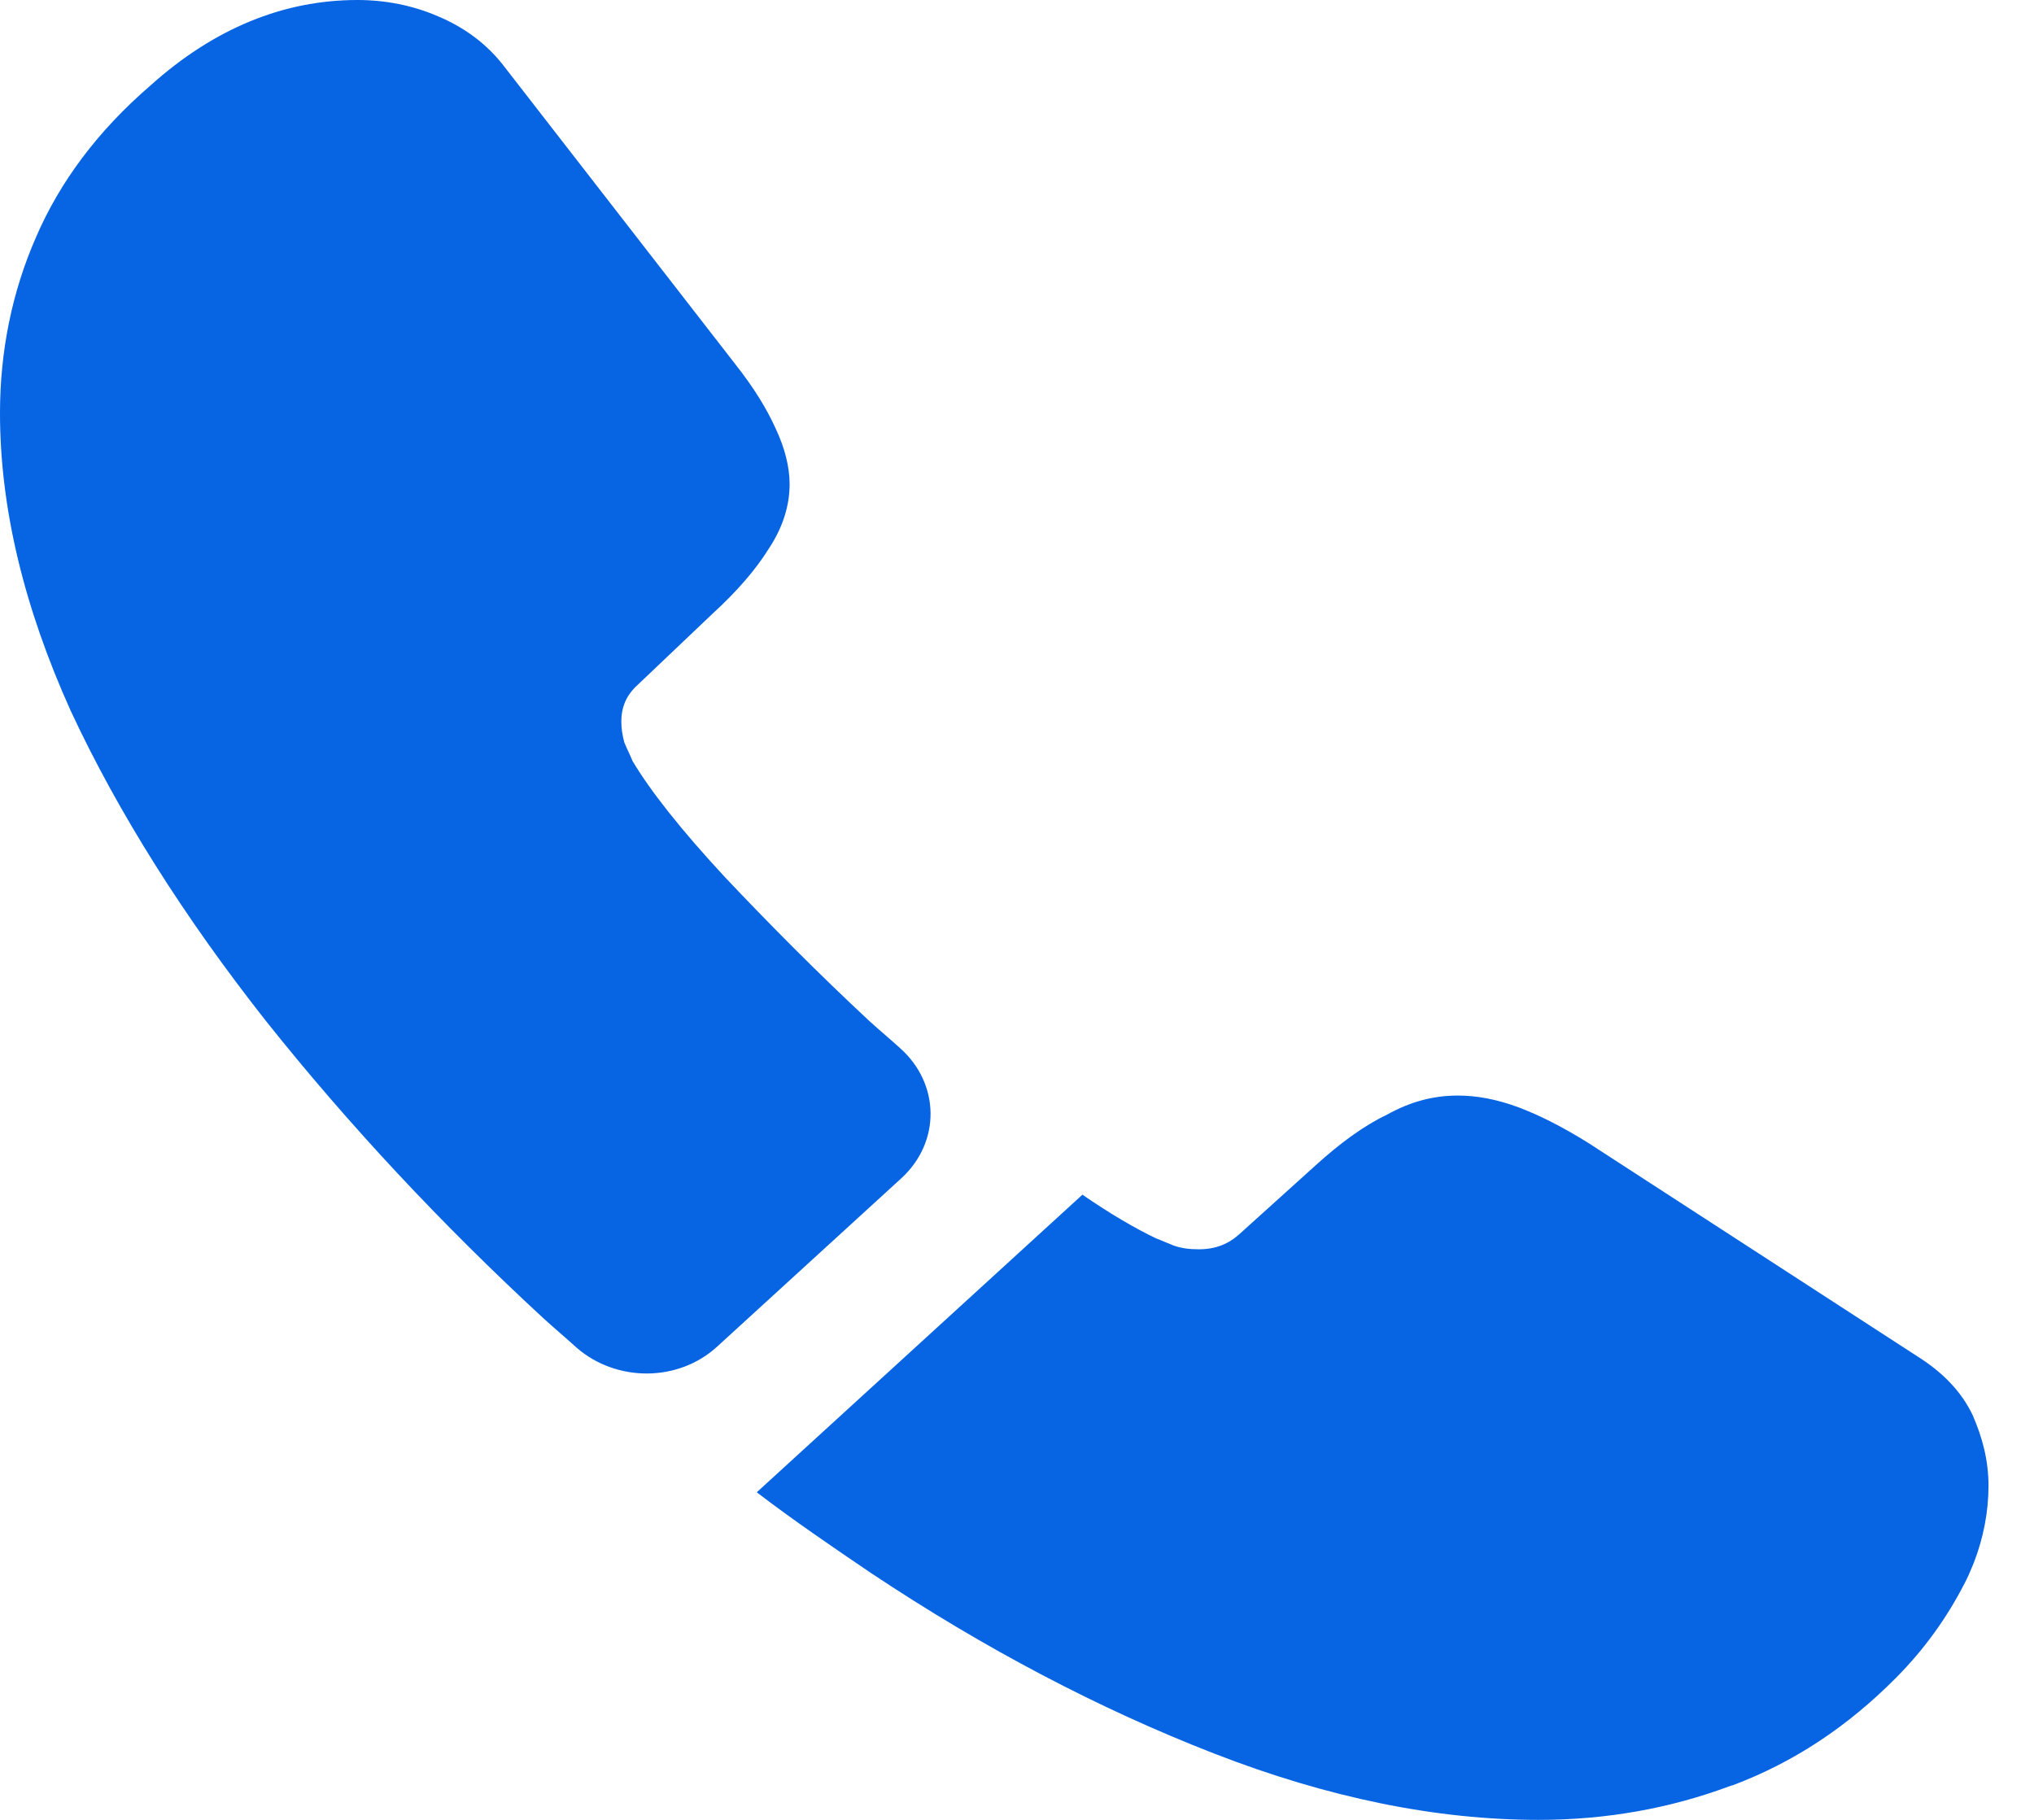 <svg width="19" height="17" viewBox="0 0 19 17" fill="none" xmlns="http://www.w3.org/2000/svg">
<path d="M8.418 11.008L6.697 12.581C6.334 12.912 5.758 12.912 5.386 12.589C5.283 12.495 5.181 12.41 5.079 12.317C4.121 11.433 3.256 10.506 2.484 9.537C1.721 8.568 1.107 7.599 0.66 6.639C0.223 5.67 0 4.743 0 3.859C0 3.281 0.112 2.729 0.335 2.219C0.558 1.7 0.912 1.224 1.405 0.799C2 0.264 2.651 0 3.339 0C3.6 0 3.86 0.051 4.093 0.153C4.335 0.255 4.549 0.408 4.716 0.629L6.874 3.409C7.041 3.621 7.162 3.817 7.246 4.004C7.33 4.182 7.376 4.361 7.376 4.522C7.376 4.726 7.311 4.93 7.181 5.126C7.06 5.321 6.883 5.525 6.66 5.729L5.953 6.401C5.851 6.494 5.804 6.605 5.804 6.741C5.804 6.809 5.814 6.868 5.832 6.936C5.86 7.004 5.888 7.055 5.907 7.106C6.074 7.387 6.362 7.752 6.772 8.194C7.19 8.636 7.637 9.087 8.12 9.537C8.213 9.622 8.316 9.707 8.409 9.792C8.781 10.124 8.79 10.668 8.418 11.008Z" fill="#0764E3"/>
<path d="M18.575 13.88C18.575 14.118 18.529 14.365 18.436 14.603C18.408 14.671 18.38 14.739 18.343 14.807C18.184 15.113 17.98 15.402 17.71 15.674C17.254 16.133 16.752 16.464 16.185 16.677C16.175 16.677 16.166 16.685 16.157 16.685C15.608 16.89 15.013 17 14.371 17C13.422 17 12.408 16.796 11.338 16.379C10.269 15.963 9.199 15.402 8.139 14.696C7.776 14.45 7.413 14.203 7.069 13.94L10.111 11.16C10.371 11.339 10.604 11.475 10.799 11.568C10.845 11.585 10.901 11.611 10.966 11.636C11.041 11.662 11.115 11.67 11.199 11.67C11.357 11.67 11.478 11.619 11.58 11.526L12.287 10.888C12.52 10.676 12.743 10.514 12.957 10.412C13.171 10.293 13.385 10.234 13.617 10.234C13.794 10.234 13.98 10.268 14.185 10.344C14.389 10.421 14.603 10.531 14.836 10.676L17.915 12.673C18.157 12.826 18.324 13.005 18.426 13.217C18.519 13.43 18.575 13.642 18.575 13.88Z" fill="#0764E3"/>
</svg>
